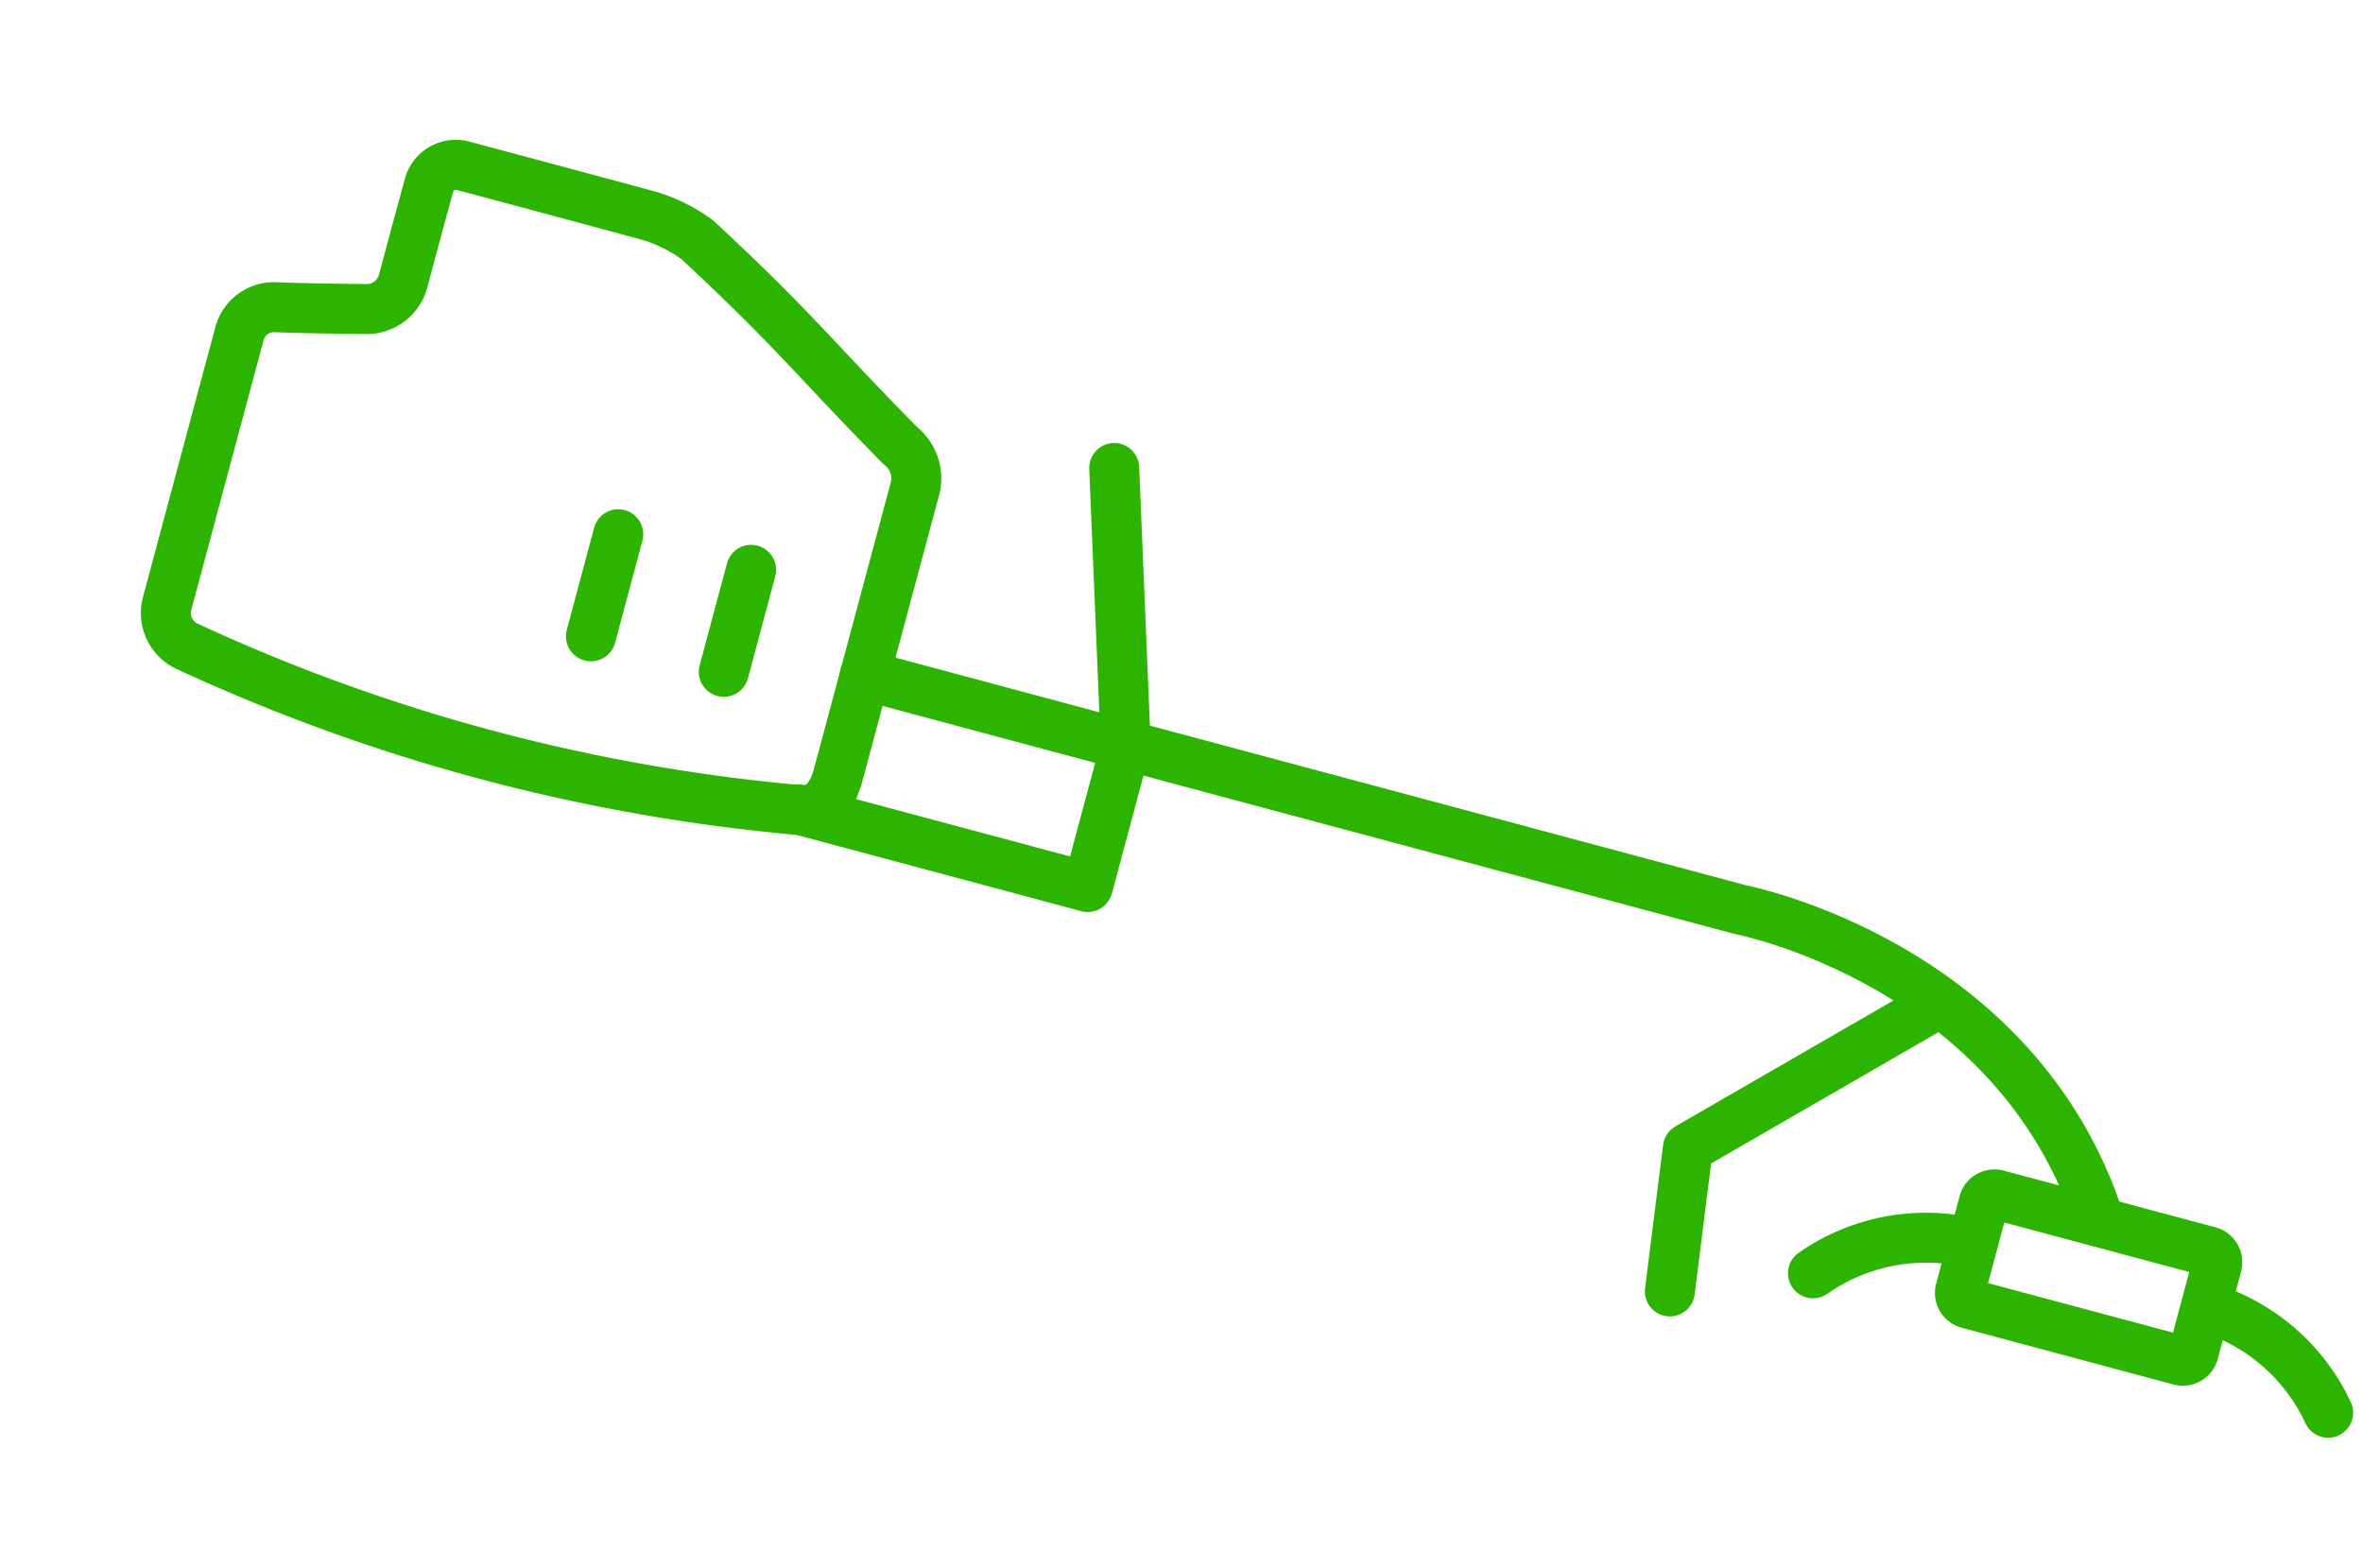 <svg xmlns="http://www.w3.org/2000/svg" width="42.562" height="28.242"><g data-name="Groupe 130" fill="none" stroke="#2cb400" stroke-linecap="round" stroke-linejoin="round" stroke-width=".9"><path data-name="Tracé 300" d="M16.486 8.78a.748.748 0 0 0-.267-.75c-1.601-1.626-1.916-2.094-3.662-3.713a2.845 2.845 0 0 0-.858-.428c-1.822-.492-1.555-.42-3.373-.907a.5.5 0 0 0-.6.36c-.19.697-.285 1.045-.47 1.74a.682.682 0 0 1-.62.485c-.682-.008-1.03-.01-1.71-.034a.642.642 0 0 0-.607.455L3.005 10.89a.662.662 0 0 0 .365.752 33.18 33.18 0 0 0 10.994 2.946c.458.052.645-.282.747-.68Z"/><path data-name="Ligne 93" d="m10.644 11.462.492-1.839"/><path data-name="Ligne 94" d="m13.037 12.102.492-1.838"/><path data-name="Tracé 301" d="m15.577 12.164 4.7 1.26-.685 2.554-5.22-1.398"/><path data-name="Tracé 302" d="m20.277 13.42 11.065 2.964s4.978.953 6.479 5.623"/><path data-name="Ligne 95" d="m20.276 13.42-.207-4.991"/><path data-name="Tracé 303" d="m34.804 18.137-4.402 2.542-.325 2.583"/><path data-name="Rectangle 36" d="m35.309 23.237.422-1.575a.2.2 0 0 1 .245-.141l3.815 1.022a.2.2 0 0 1 .14.245l-.421 1.575a.2.2 0 0 1-.245.141l-3.815-1.022a.2.2 0 0 1-.141-.245Z"/><path data-name="Tracé 304" d="M35.515 22.393a3.545 3.545 0 0 0-2.86.543"/><path data-name="Tracé 305" d="M39.734 23.546a3.543 3.543 0 0 1 2.2 1.902"/></g></svg>